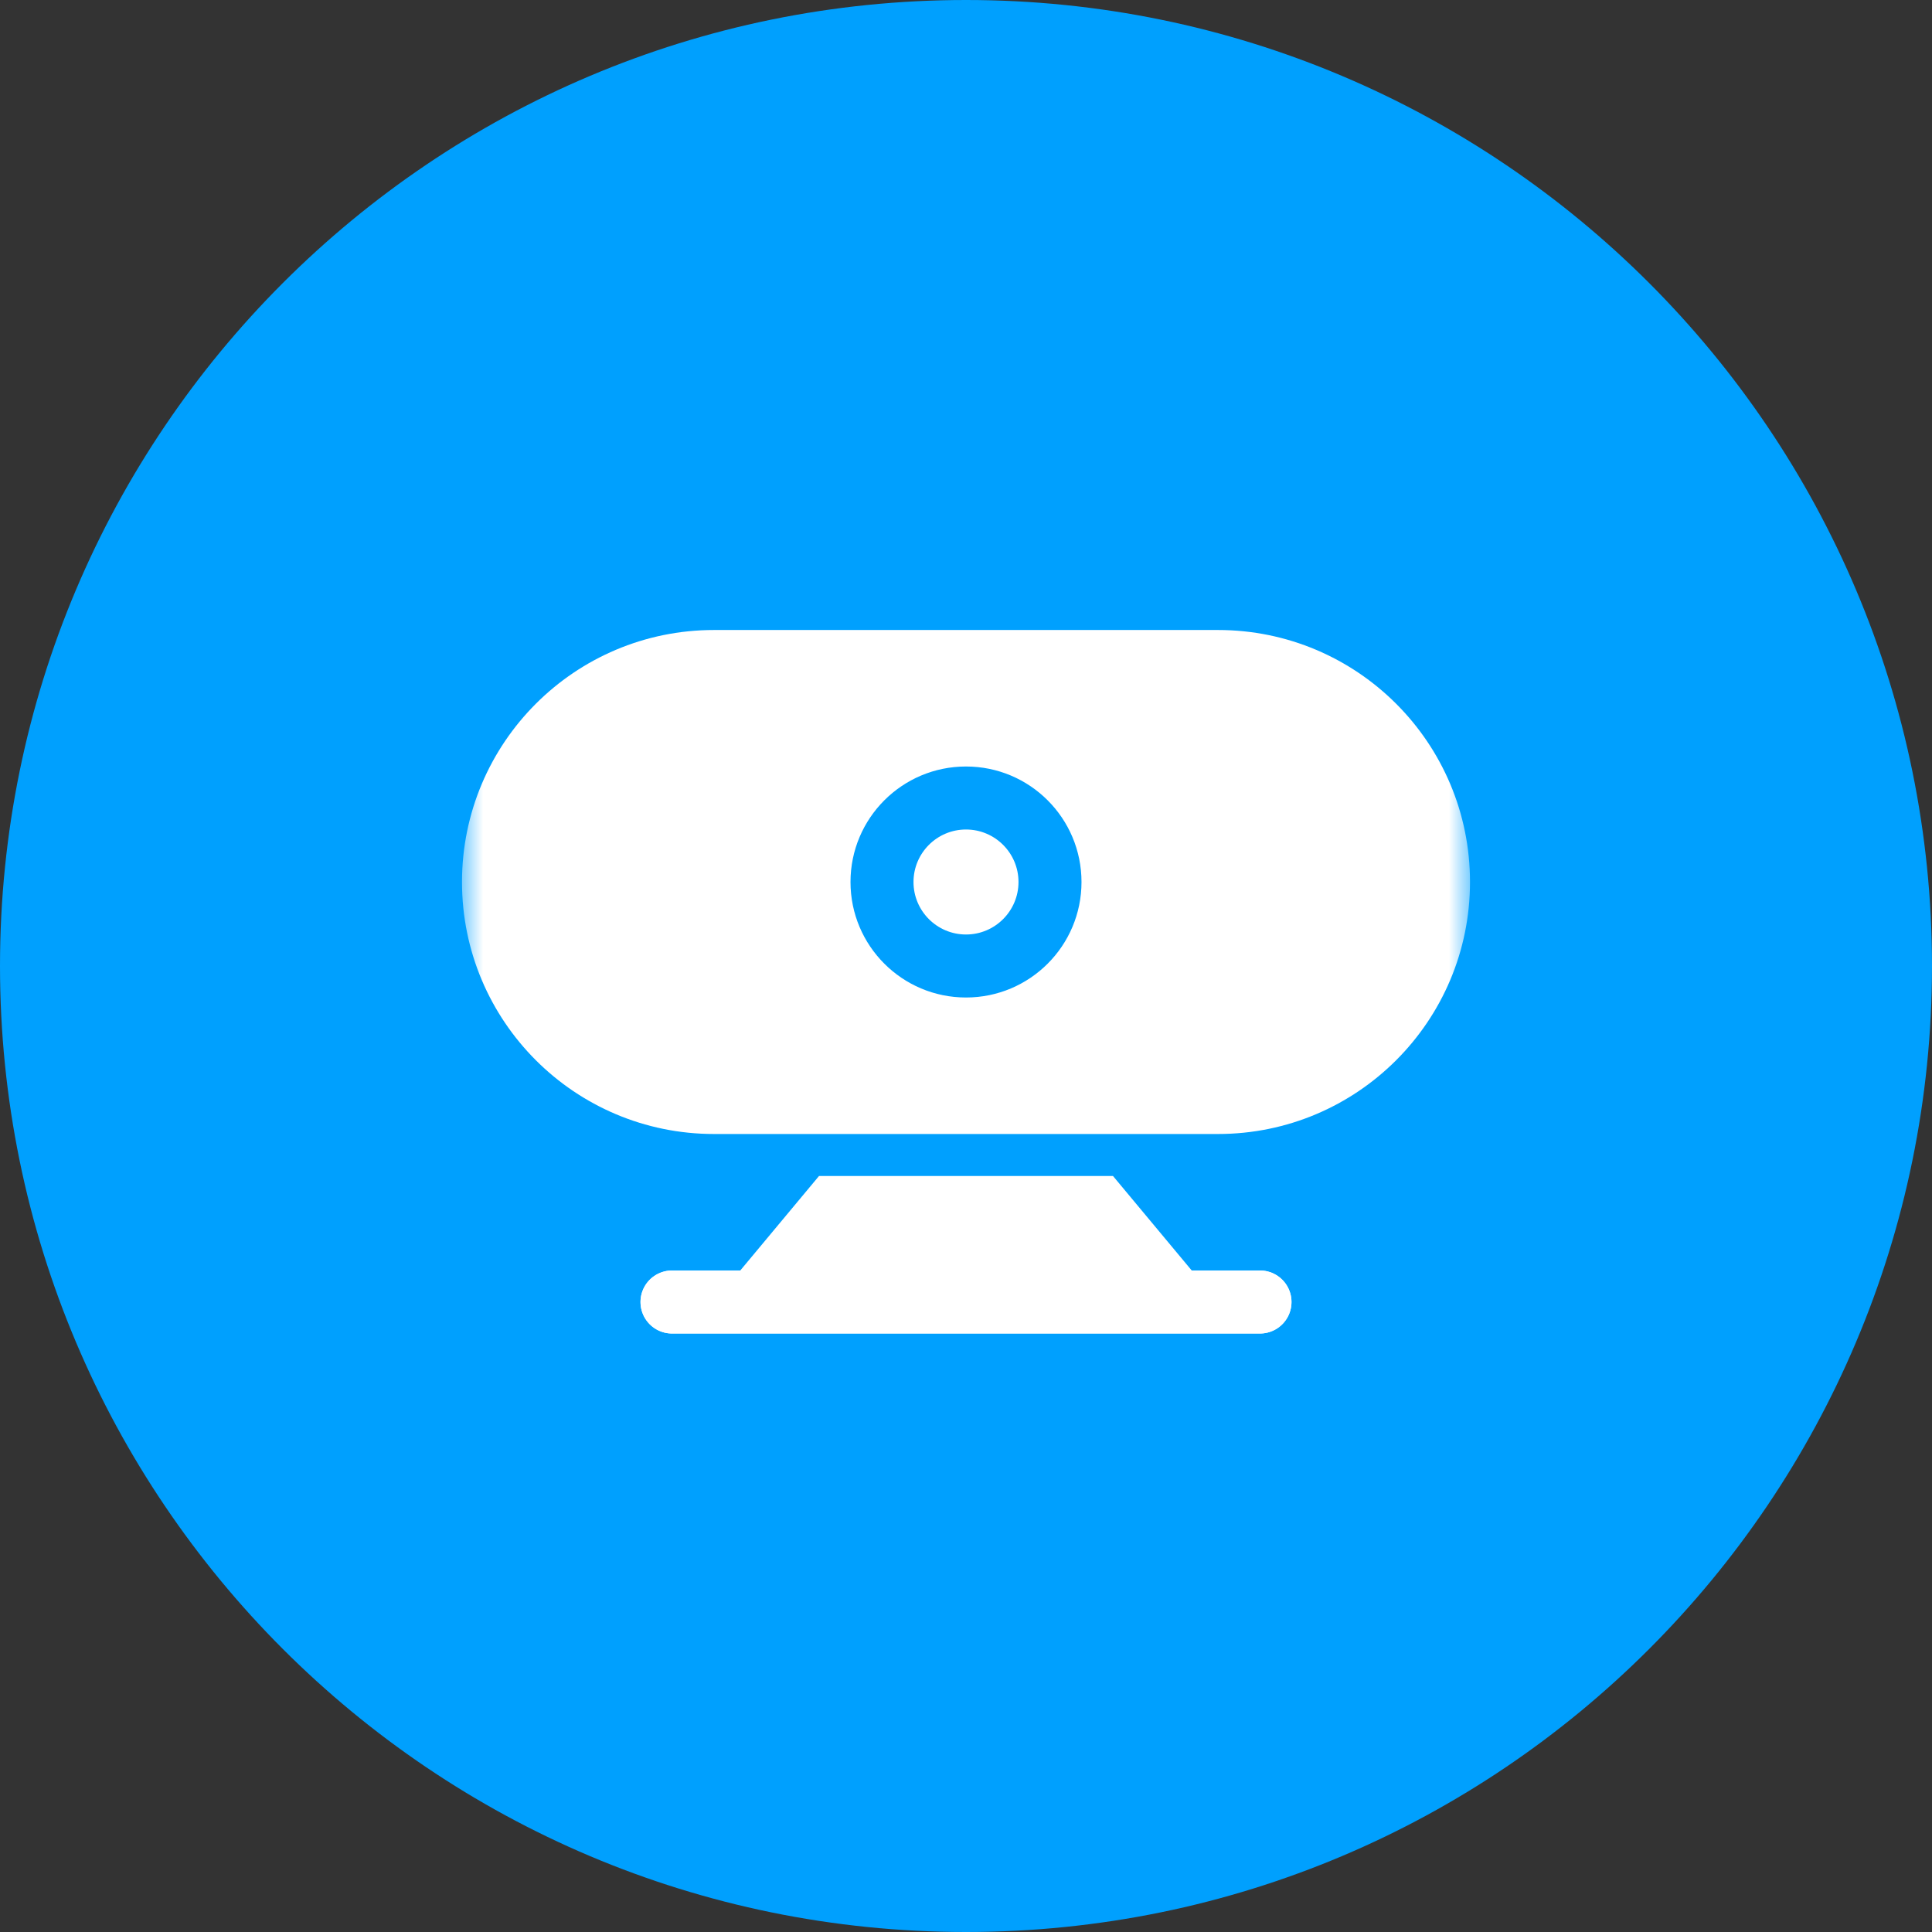 <?xml version="1.0" encoding="UTF-8"?> <svg xmlns="http://www.w3.org/2000/svg" width="46" height="46" viewBox="0 0 46 46" fill="none"><rect x="0" y="0" width="46" height="46" fill="#333333" stroke="none"/><path d="M23 46C35.703 46 46 35.703 46 23C46 10.297 35.703 0 23 0C10.297 0 0 10.297 0 23C0 35.703 10.297 46 23 46Z" fill="url(#paint0_linear_1024_381)"></path><mask id="mask0_1024_381" style="mask-type:luminance" maskUnits="userSpaceOnUse" x="11" y="11" width="24" height="24"><path d="M11 11H35V35H11V11Z" fill="white"></path></mask><g mask="url(#mask0_1024_381)"><path fill-rule="evenodd" clip-rule="evenodd" d="M17 15C13.686 15 11 17.686 11 21C11 24.314 13.686 27 17 27H29C32.314 27 35 24.314 35 21C35 17.686 32.314 15 29 15H17ZM23 18.25C21.481 18.25 20.25 19.481 20.25 21C20.25 22.519 21.481 23.75 23 23.75C24.519 23.75 25.75 22.519 25.75 21C25.75 19.481 24.519 18.25 23 18.25ZM21.75 21C21.75 20.31 22.31 19.75 23 19.75C23.69 19.75 24.25 20.31 24.25 21C24.25 21.69 23.69 22.25 23 22.25C22.31 22.25 21.75 21.69 21.75 21Z" fill="white"></path><path d="M29 31L26.5 28H19.5L17 31H29Z" fill="white"></path><path d="M30 31H16" stroke="white" stroke-width="1.5" stroke-linecap="round"></path><path d="M30 31H16" stroke="white" stroke-width="1.5" stroke-linecap="round"></path></g><defs><linearGradient id="paint0_linear_1024_381" x1="23" y1="0" x2="23" y2="46" gradientUnits="userSpaceOnUse"><stop stop-color="#00A0FE"></stop></linearGradient></defs></svg> 